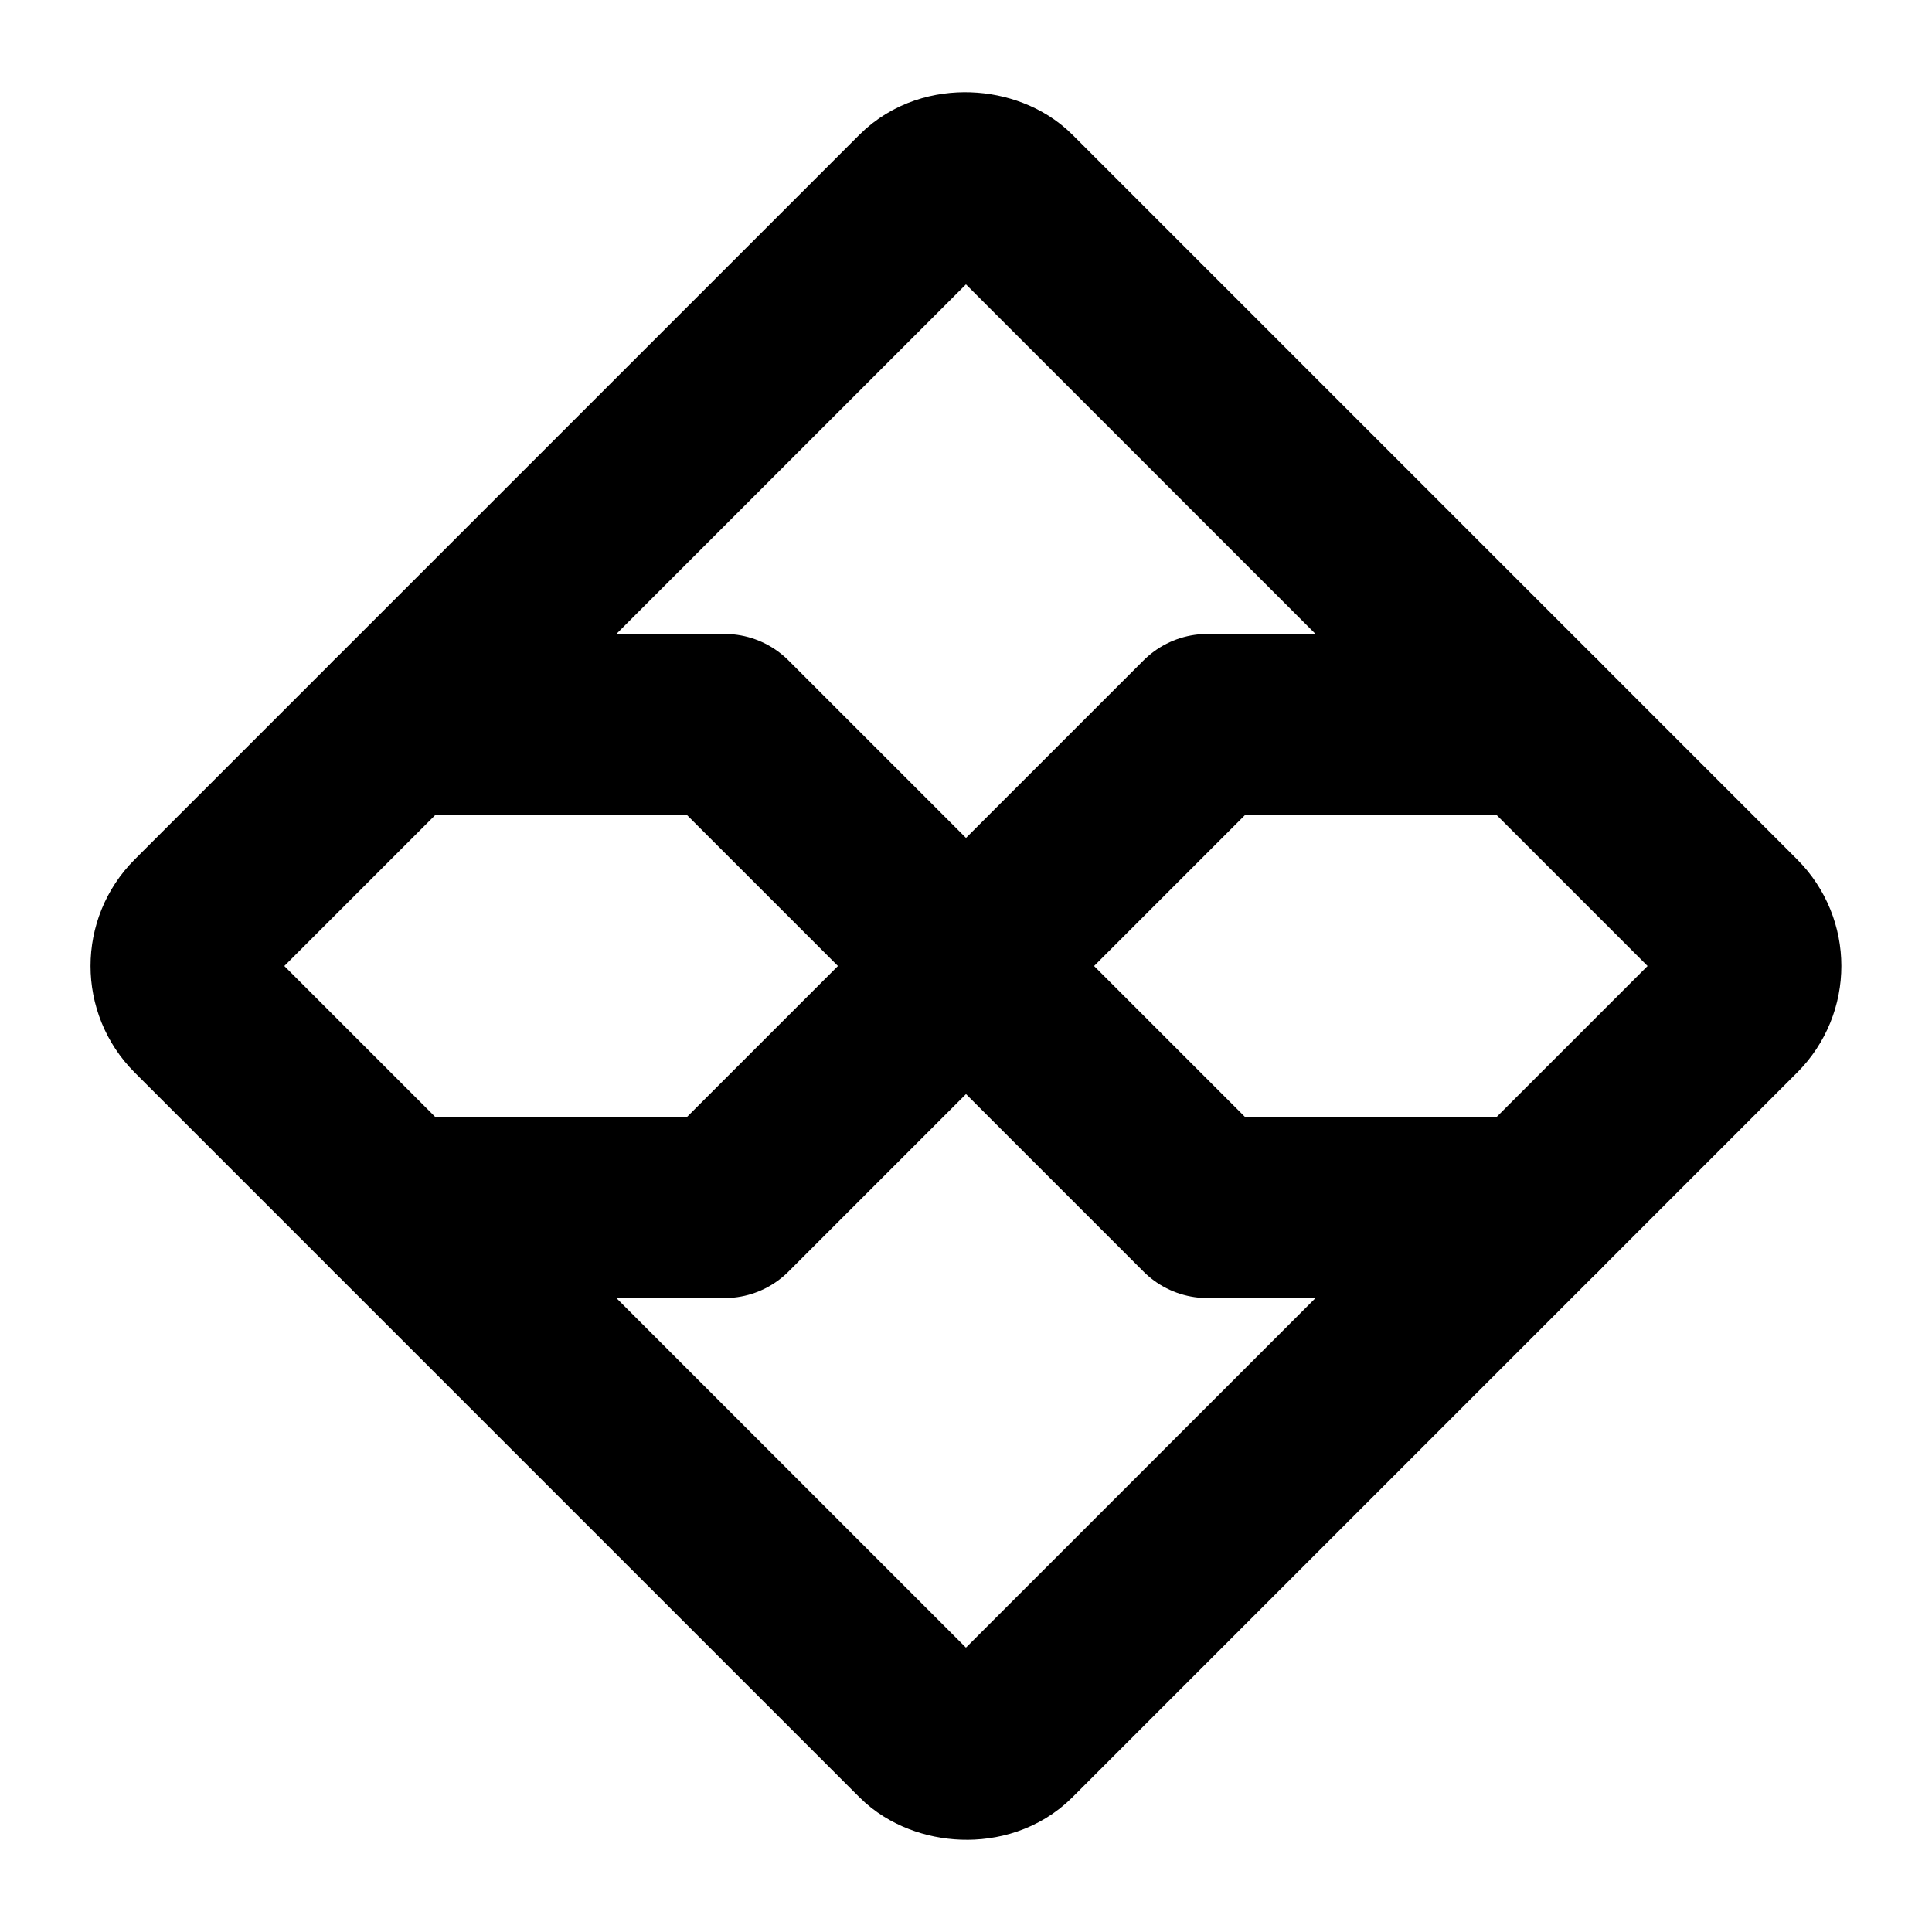 <svg xmlns="http://www.w3.org/2000/svg" viewBox="0 0 256 256"><rect width="256" height="256" fill="none"/><rect x="52.13" y="52.13" width="151.73" height="151.73" rx="7.95" transform="translate(-53.02 128) rotate(-45)" fill="none" stroke="currentColor" stroke-linecap="round" stroke-linejoin="round" stroke-width="24"/><polyline points="52.71 96 96 96 160 160 203.29 160" fill="none" stroke="currentColor" stroke-linecap="round" stroke-linejoin="round" stroke-width="24"/><polyline points="203.29 96 160 96 96 160 52.71 160" fill="none" stroke="currentColor" stroke-linecap="round" stroke-linejoin="round" stroke-width="24"/></svg>